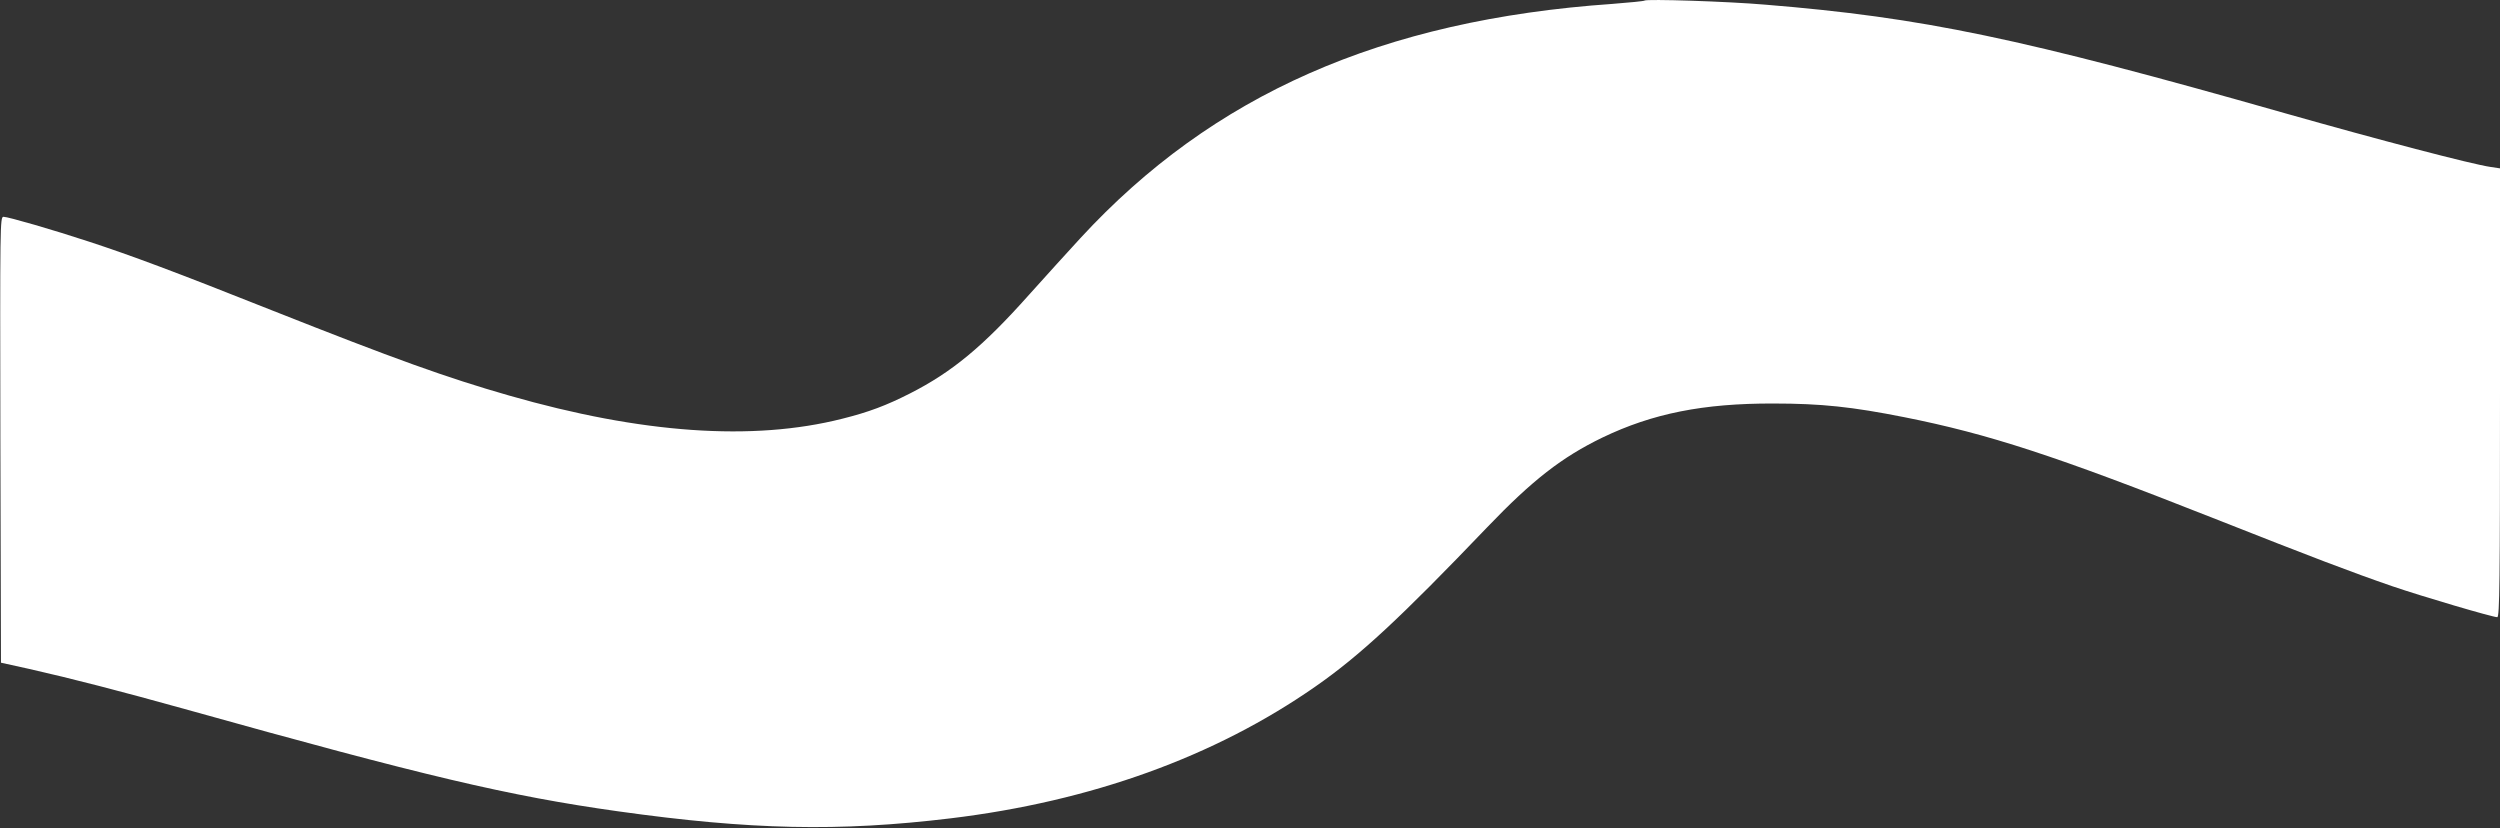 <?xml version="1.0" standalone="no"?>
<!DOCTYPE svg PUBLIC "-//W3C//DTD SVG 20010904//EN"
 "http://www.w3.org/TR/2001/REC-SVG-20010904/DTD/svg10.dtd">
<svg version="1.0" xmlns="http://www.w3.org/2000/svg"
 width="1280pt" height="424pt" viewBox="0 0 1280 424"
 preserveAspectRatio="xMidYMid meet">
<rect x="0" y="0" width="1280" height="424" fill="#333333" stroke="none"/>
<g transform="translate(0,424) scale(0.1,-0.1)"
fill="#ffffff" stroke="none">
<path d="M8420 4237 c-3 -3 -77 -10 -165 -17 -1180 -82 -2047 -465 -2724
-1200 -58 -63 -177 -194 -263 -290 -236 -265 -394 -395 -608 -504 -122 -62
-212 -96 -348 -130 -458 -116 -1027 -76 -1706 119 -321 92 -582 186 -1216 437
-493 196 -718 280 -935 351 -179 59 -413 127 -437 127 -18 0 -18 -36 -16
-1141 l3 -1142 145 -32 c217 -49 472 -115 795 -205 1231 -344 1658 -445 2220
-524 677 -95 1130 -105 1701 -36 720 87 1353 315 1869 675 227 158 434 350
880 816 231 241 383 359 590 459 256 123 516 175 875 174 246 0 403 -17 670
-70 432 -86 775 -198 1580 -516 509 -201 708 -277 920 -350 149 -51 512 -158
536 -158 12 0 14 187 14 1149 l0 1149 -47 7 c-98 14 -577 140 -1053 275 -1360
387 -1855 490 -2660 556 -197 17 -611 30 -620 21z"/>
</g>
</svg>
